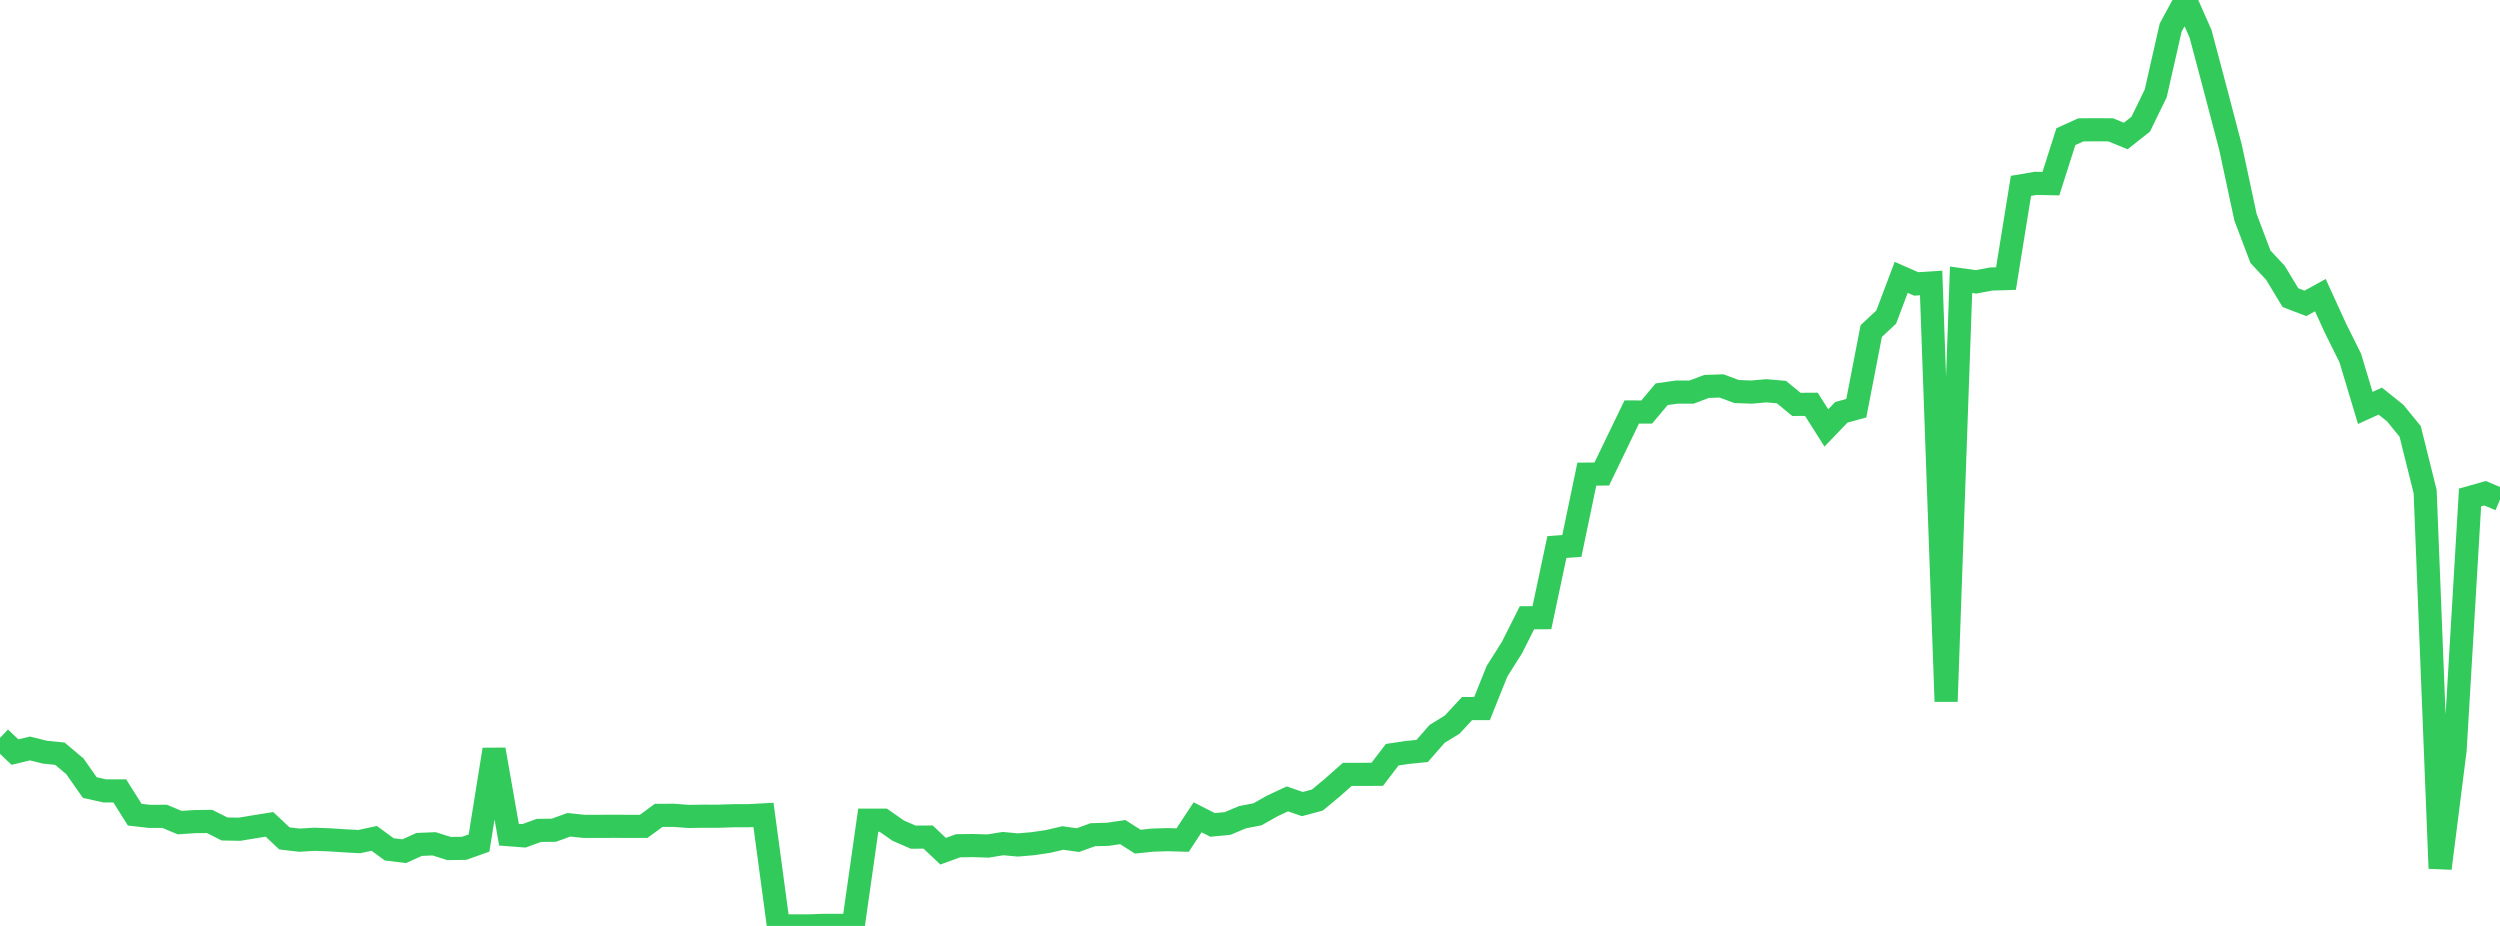 <?xml version="1.0" standalone="no"?>
<!DOCTYPE svg PUBLIC "-//W3C//DTD SVG 1.1//EN" "http://www.w3.org/Graphics/SVG/1.1/DTD/svg11.dtd">

<svg width="135" height="50" viewBox="0 0 135 50" preserveAspectRatio="none" 
  xmlns="http://www.w3.org/2000/svg"
  xmlns:xlink="http://www.w3.org/1999/xlink">


<polyline points="0.0, 39.846 0.808, 40.614 1.617, 40.417 2.425, 40.618 3.234, 40.7 4.042, 41.379 4.85, 42.529 5.659, 42.709 6.467, 42.708 7.275, 43.992 8.084, 44.084 8.892, 44.082 9.701, 44.421 10.509, 44.367 11.317, 44.357 12.126, 44.764 12.934, 44.779 13.743, 44.645 14.551, 44.516 15.359, 45.274 16.168, 45.369 16.976, 45.321 17.784, 45.35 18.593, 45.403 19.401, 45.446 20.21, 45.272 21.018, 45.866 21.826, 45.965 22.635, 45.599 23.443, 45.566 24.251, 45.821 25.06, 45.81 25.868, 45.524 26.677, 40.476 27.485, 45.074 28.293, 45.135 29.102, 44.842 29.91, 44.832 30.719, 44.538 31.527, 44.623 32.335, 44.623 33.144, 44.621 33.952, 44.623 34.76, 44.623 35.569, 44.029 36.377, 44.028 37.186, 44.087 37.994, 44.075 38.802, 44.076 39.611, 44.049 40.419, 44.049 41.228, 44.005 42.036, 50 42.844, 50.0 43.653, 50 44.461, 49.97 45.269, 49.97 46.078, 49.97 46.886, 44.29 47.695, 44.29 48.503, 44.854 49.311, 45.206 50.12, 45.202 50.928, 45.966 51.737, 45.671 52.545, 45.66 53.353, 45.686 54.162, 45.554 54.97, 45.628 55.778, 45.559 56.587, 45.44 57.395, 45.251 58.204, 45.367 59.012, 45.075 59.82, 45.052 60.629, 44.933 61.437, 45.449 62.246, 45.366 63.054, 45.342 63.862, 45.364 64.671, 44.135 65.479, 44.545 66.287, 44.469 67.096, 44.129 67.904, 43.972 68.713, 43.516 69.521, 43.14 70.329, 43.42 71.138, 43.203 71.946, 42.531 72.754, 41.816 73.563, 41.815 74.371, 41.813 75.18, 40.754 75.988, 40.634 76.796, 40.552 77.605, 39.628 78.413, 39.133 79.222, 38.262 80.03, 38.263 80.838, 36.247 81.647, 34.966 82.455, 33.359 83.263, 33.355 84.072, 29.541 84.88, 29.481 85.689, 25.603 86.497, 25.596 87.305, 23.921 88.114, 22.248 88.922, 22.249 89.731, 21.289 90.539, 21.173 91.347, 21.172 92.156, 20.867 92.964, 20.841 93.772, 21.142 94.581, 21.173 95.389, 21.102 96.198, 21.173 97.006, 21.837 97.814, 21.832 98.623, 23.108 99.431, 22.266 100.24, 22.043 101.048, 17.875 101.856, 17.121 102.665, 14.978 103.473, 15.332 104.281, 15.28 105.09, 37.877 105.898, 15.107 106.707, 15.22 107.515, 15.068 108.323, 15.043 109.132, 10.036 109.94, 9.9 110.749, 9.917 111.557, 7.38 112.365, 7.013 113.174, 7.006 113.982, 7.012 114.79, 7.345 115.599, 6.704 116.407, 5.049 117.216, 1.488 118.024, 0.0 118.832, 1.832 119.641, 4.88 120.449, 7.96 121.257, 11.73 122.066, 13.866 122.874, 14.733 123.683, 16.072 124.491, 16.383 125.299, 15.938 126.108, 17.708 126.916, 19.335 127.725, 22.029 128.533, 21.66 129.341, 22.306 130.15, 23.298 130.958, 26.549 131.766, 46.891 132.575, 40.497 133.383, 26.864 134.192, 26.635 135.0, 26.975" fill="none" stroke="#32ca5b" stroke-width="1.25"/>

</svg>